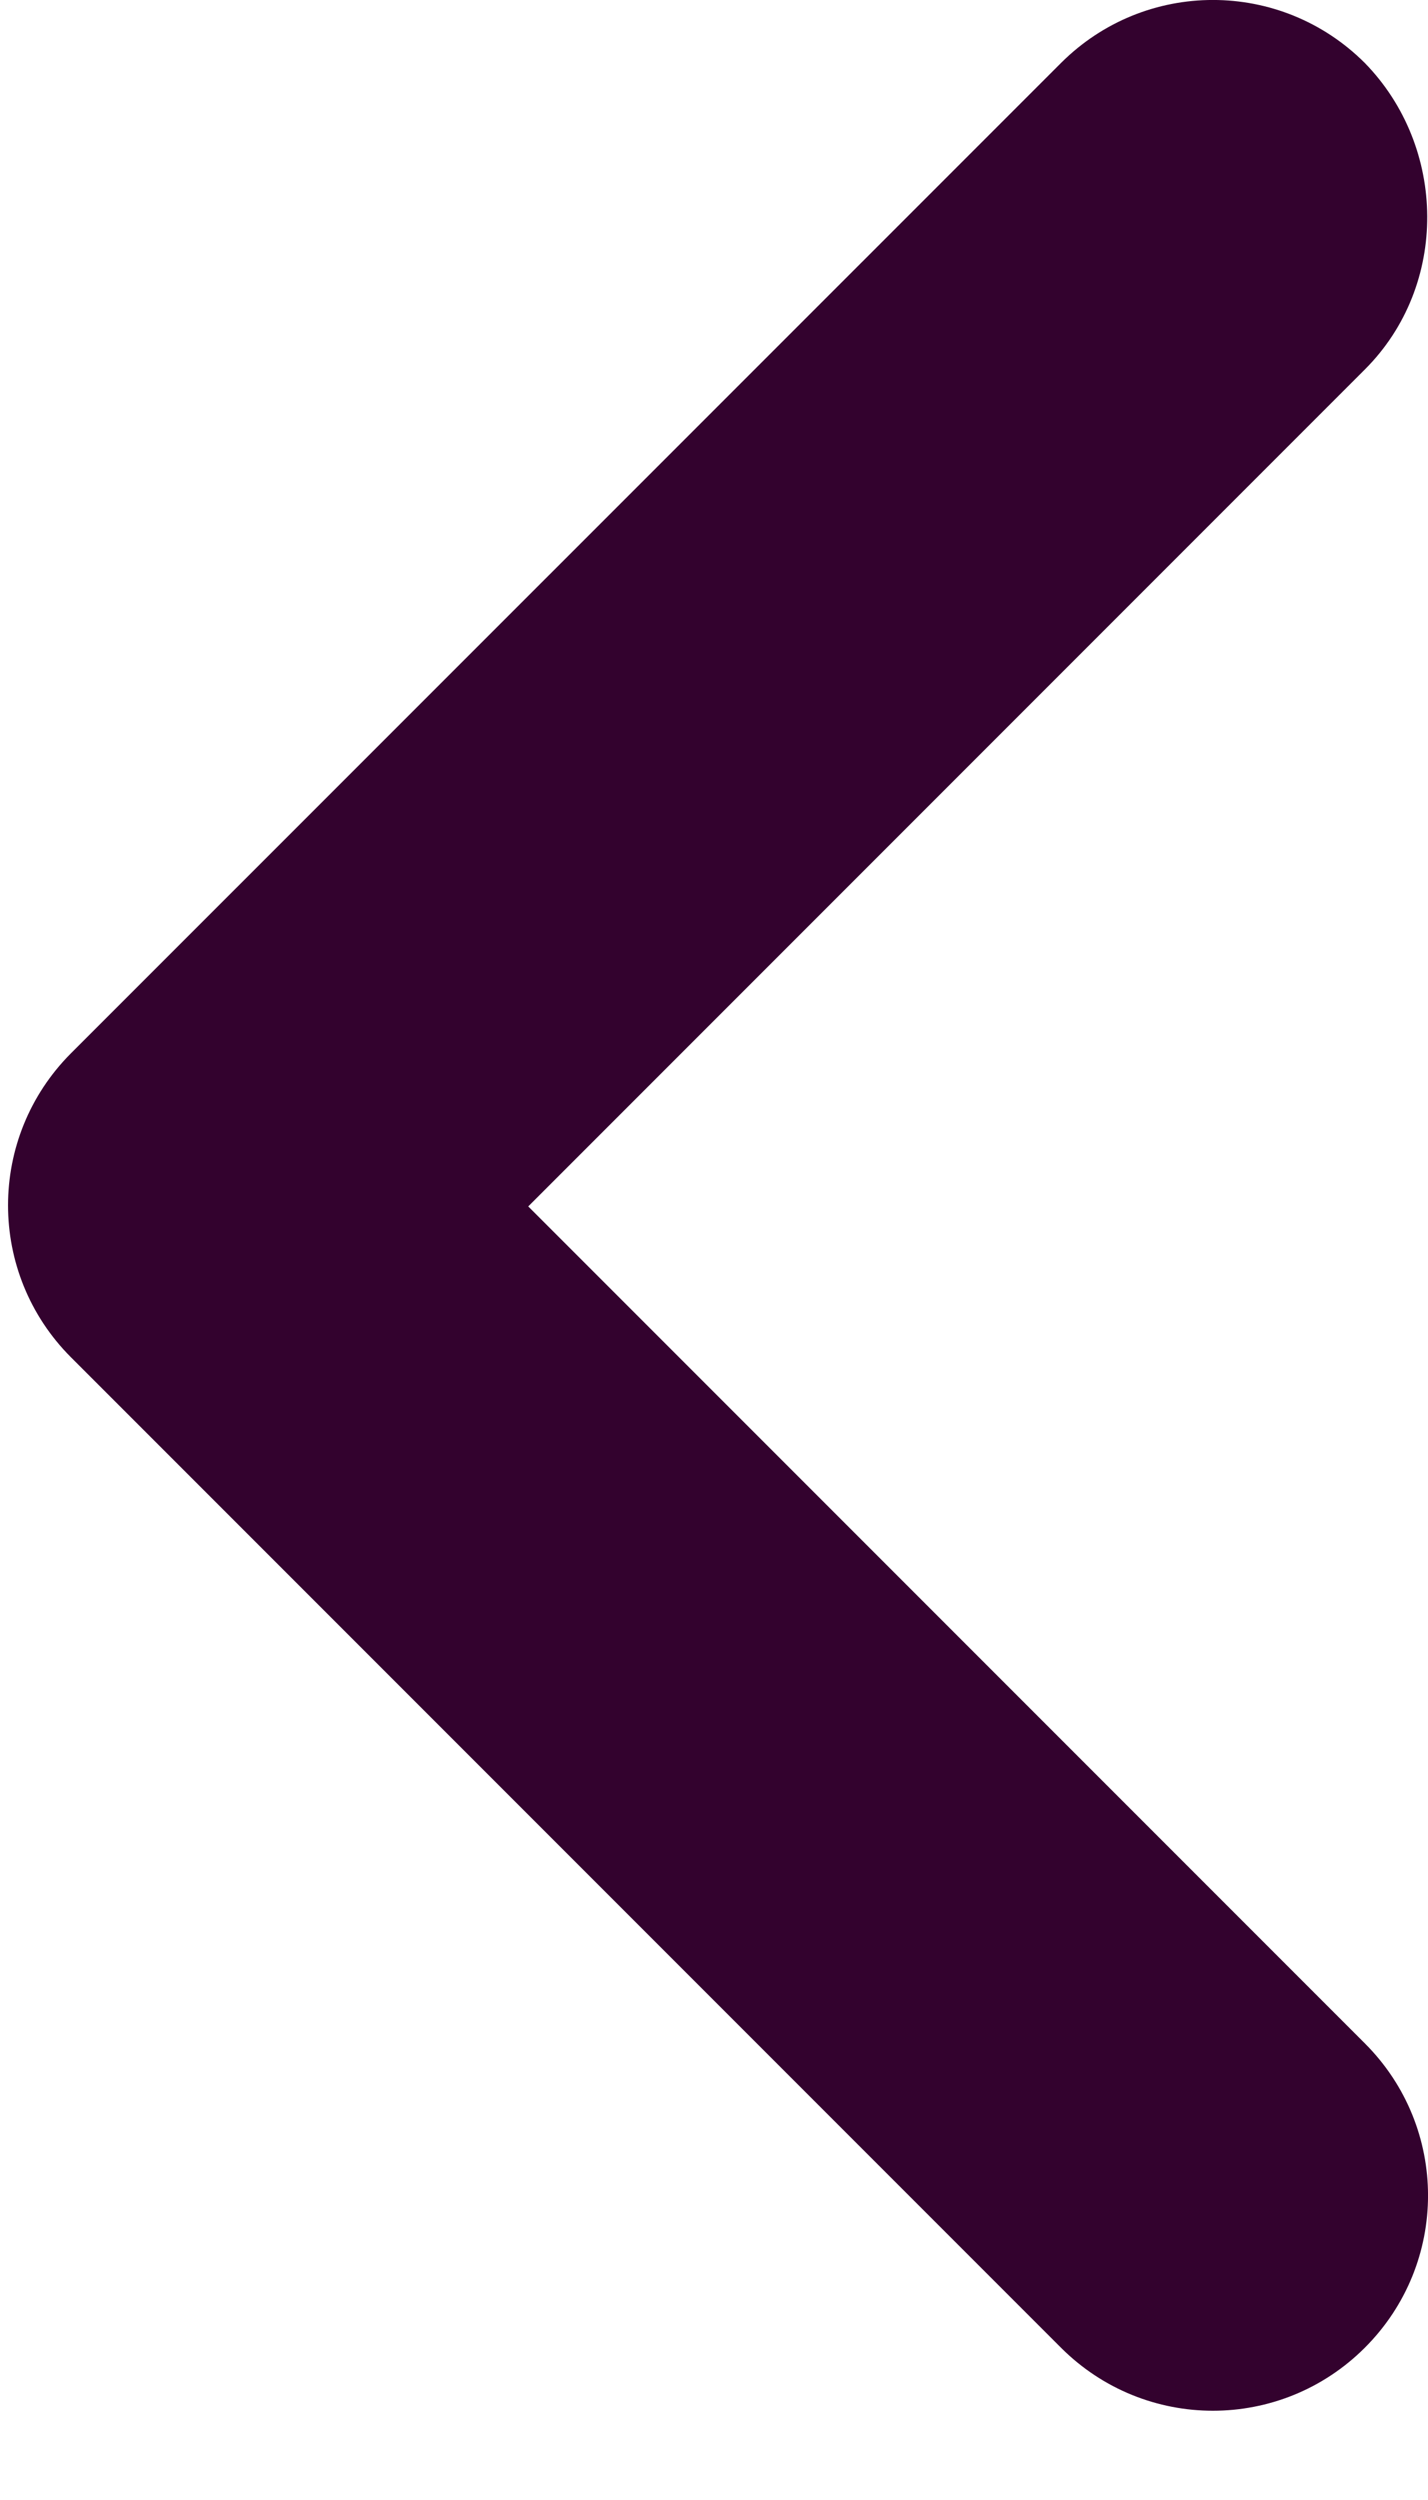 <svg width="12" height="21" viewBox="0 0 12 21" fill="none" xmlns="http://www.w3.org/2000/svg">
<path d="M11.47 3.103L4.439 10.134L11.47 17.165C12.177 17.872 12.177 19.013 11.47 19.72C10.763 20.427 9.622 20.427 8.915 19.72L0.597 11.402C-0.109 10.696 -0.109 9.554 0.597 8.847L8.915 0.53C9.622 -0.177 10.763 -0.177 11.47 0.53C12.159 1.237 12.177 2.396 11.47 3.103Z" fill="#33022E"/>
</svg>
